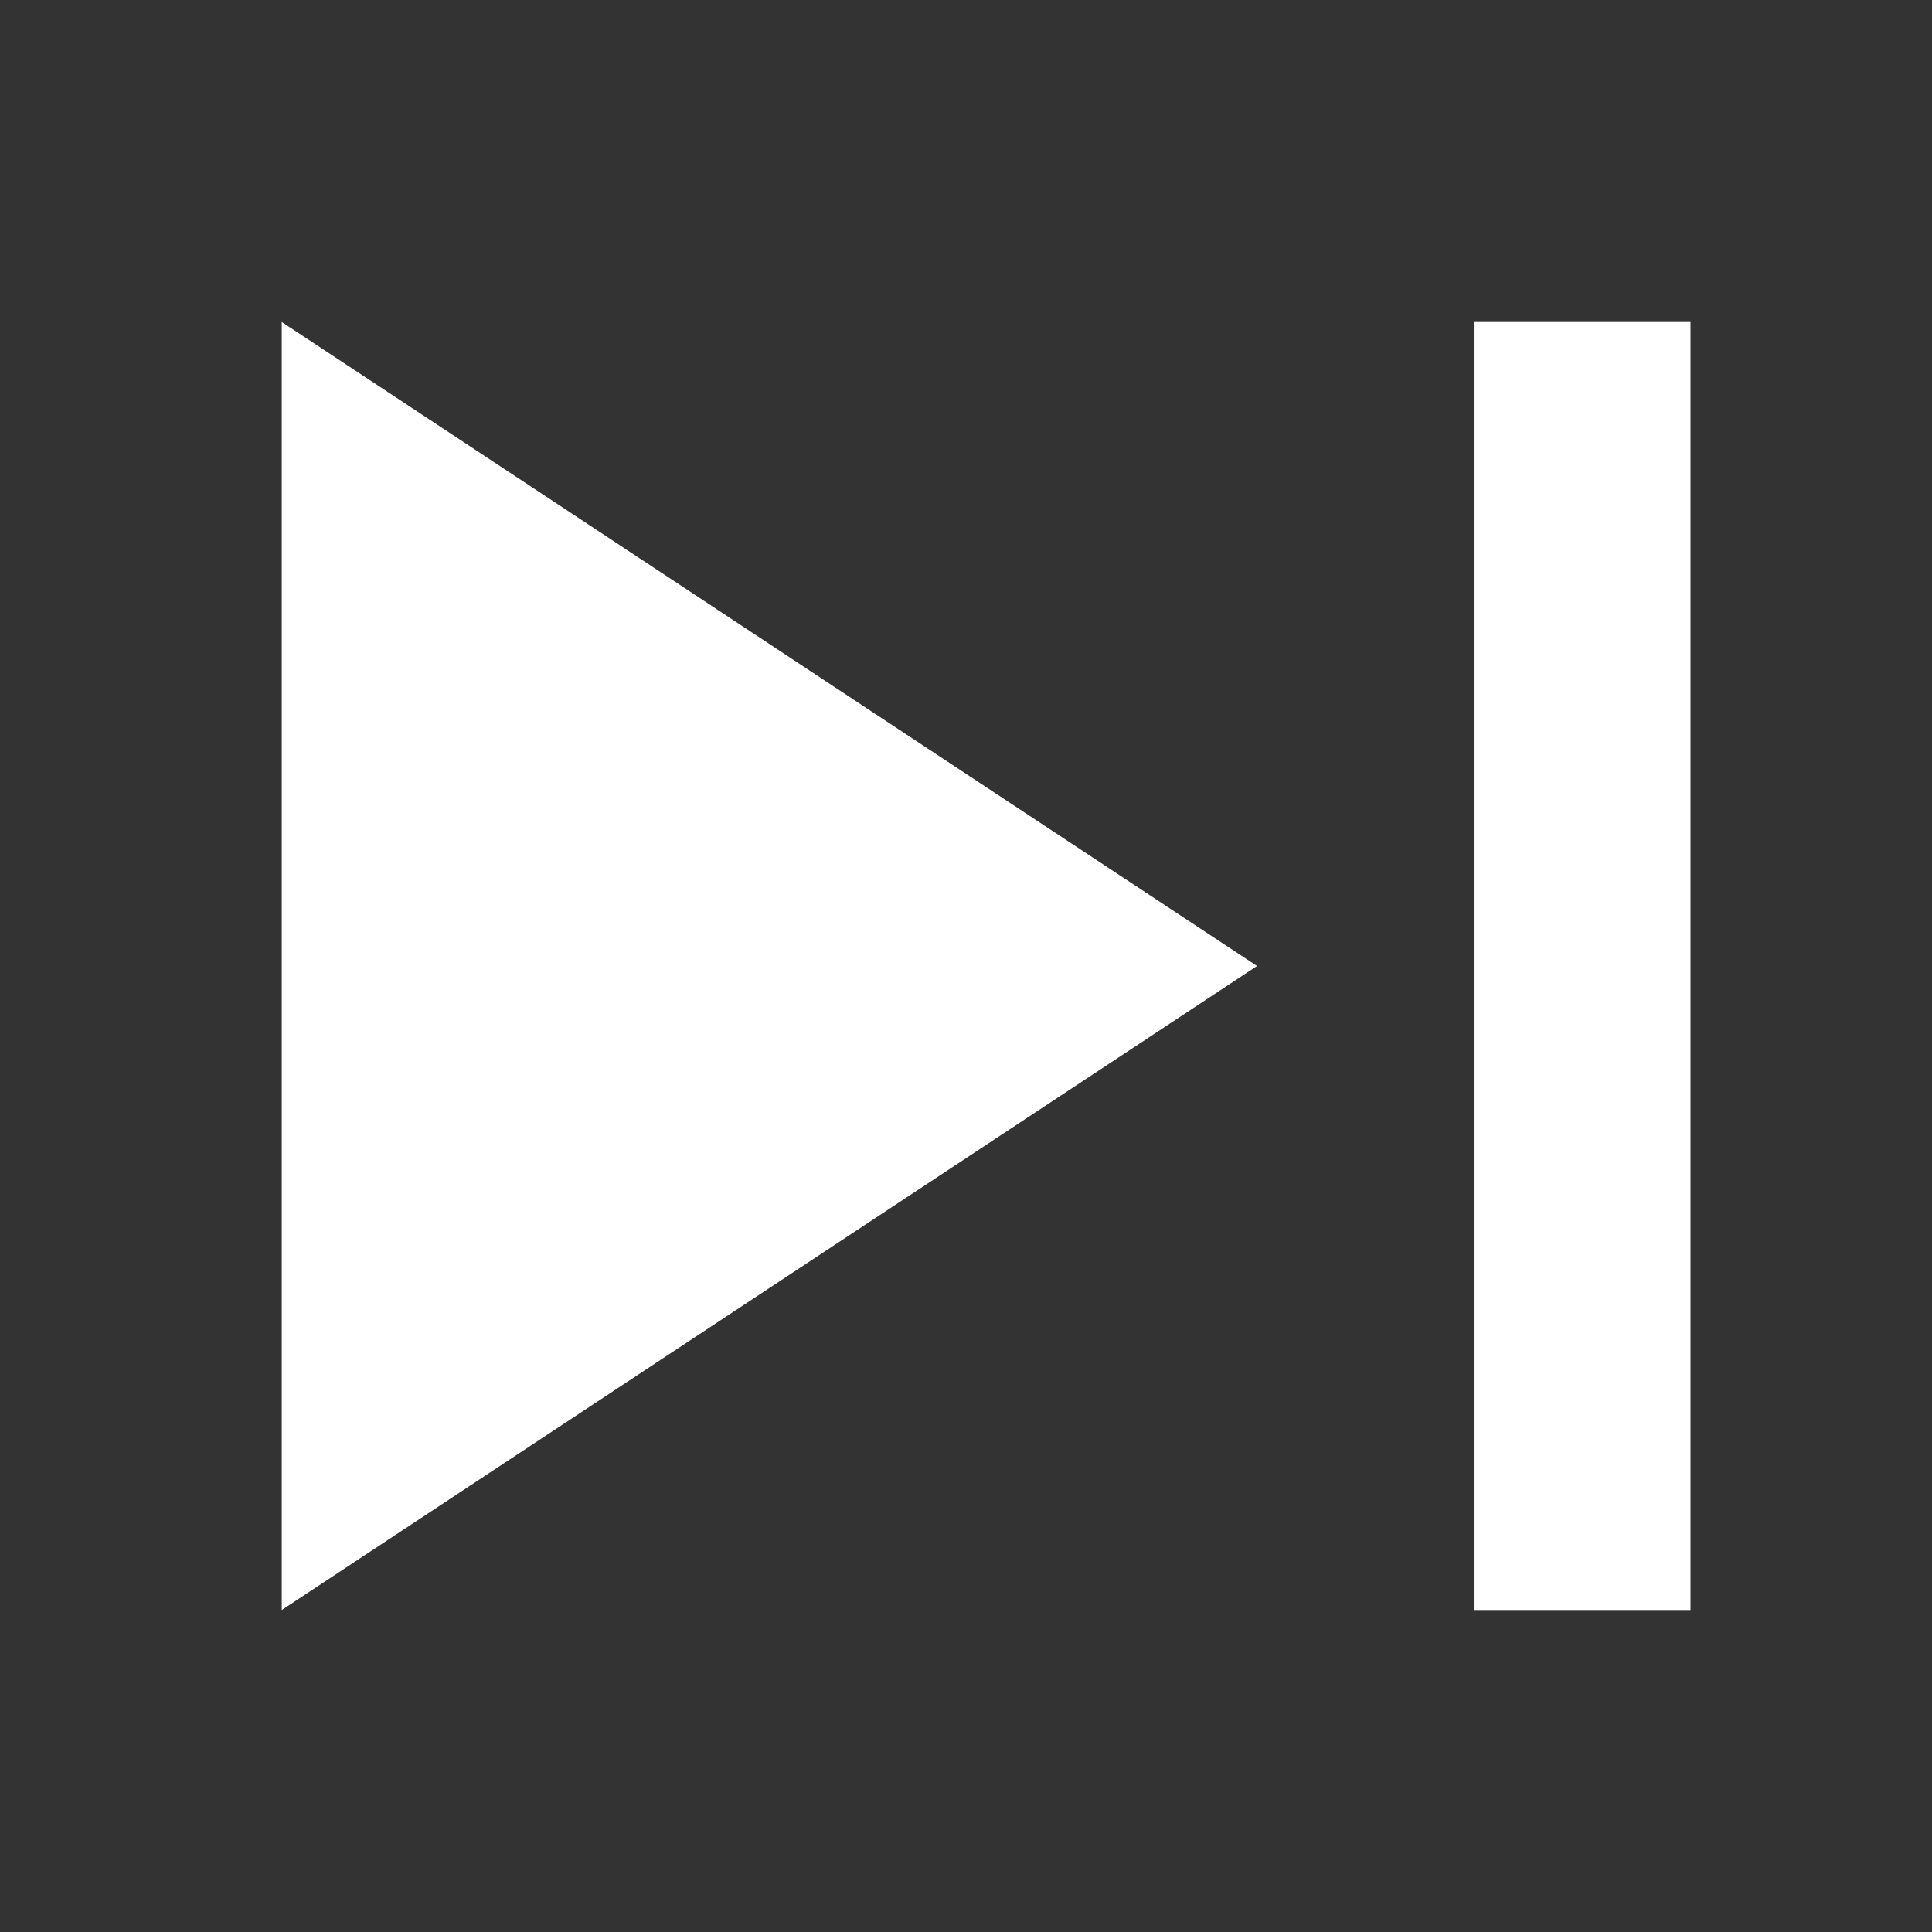 <svg width="48" height="48" viewBox="0 0 48 48" fill="none" xmlns="http://www.w3.org/2000/svg">
<rect x="0" y="0" width="48" height="48" fill="#333333" stroke="none"/>
<path d="M36.615 40V8H42V40H36.615ZM7 40V8L31.231 24L7 40Z" fill="white"/>
</svg>
